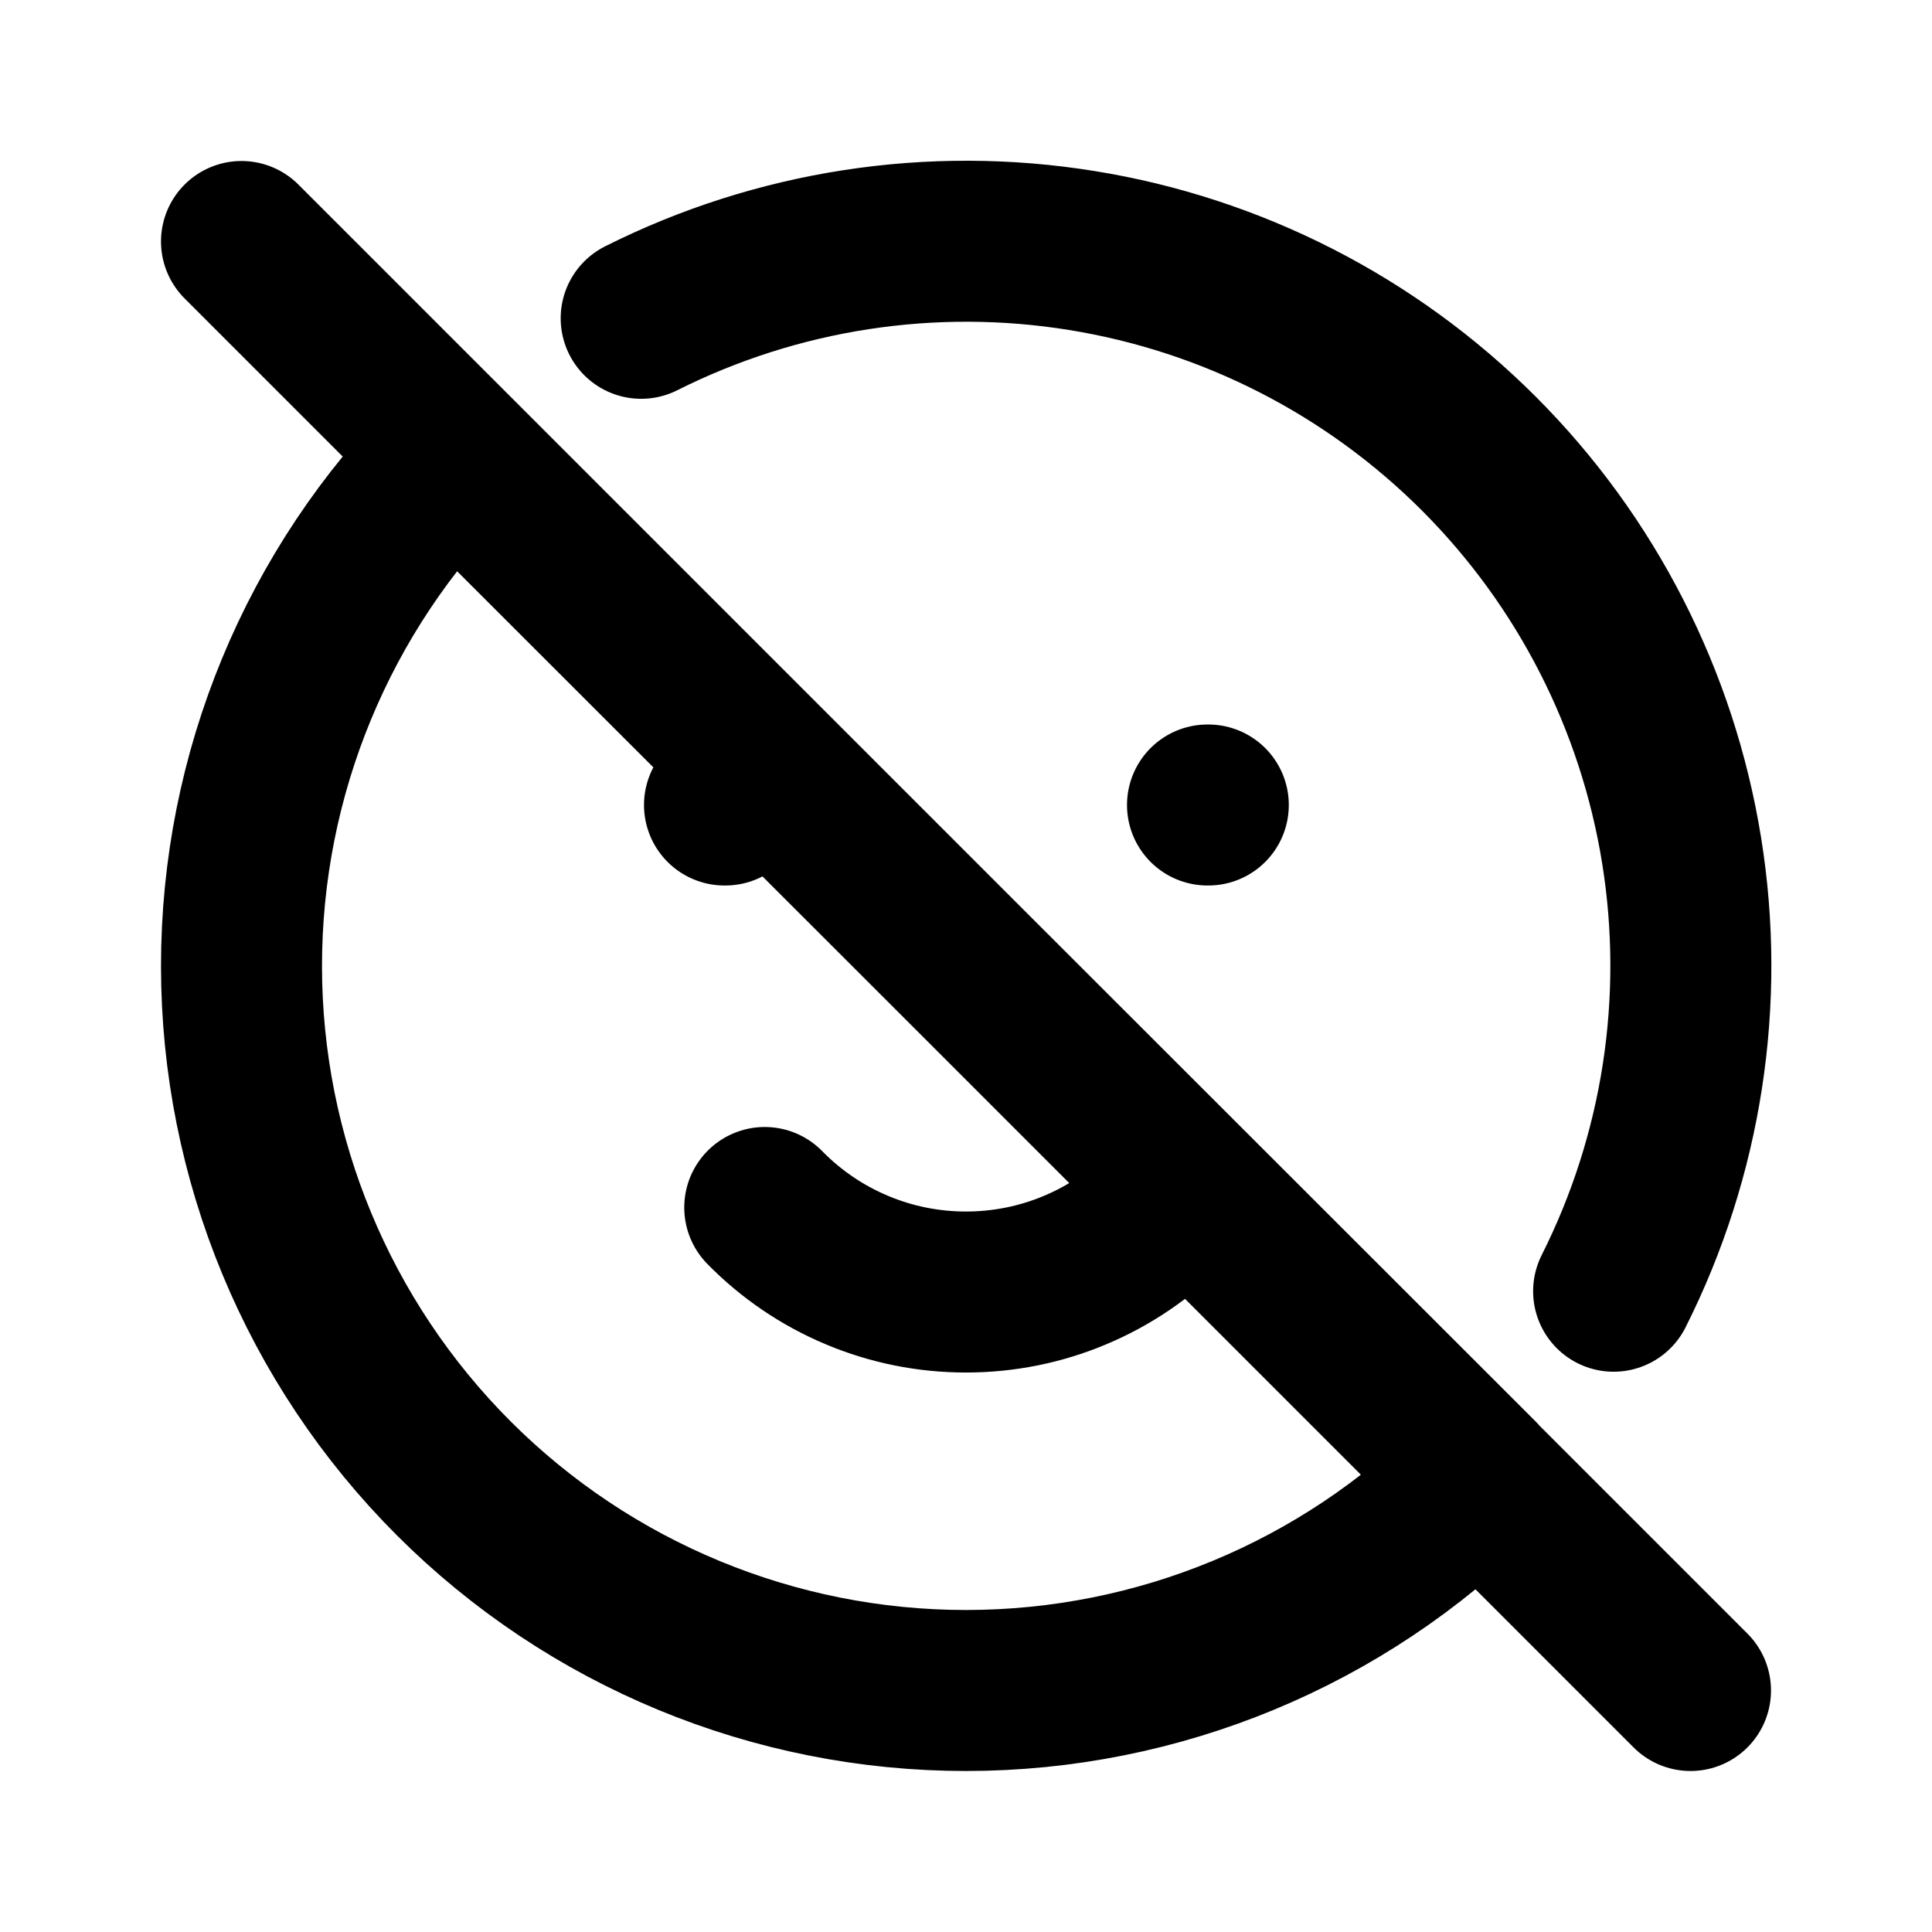 <?xml version="1.0" encoding="UTF-8"?> <svg xmlns="http://www.w3.org/2000/svg" width="24" height="24" viewBox="0 0 24 24" fill="none"> <path d="M20.045 16.04C20.895 14.35 21.191 12.434 20.89 10.566C20.589 8.698 19.708 6.972 18.37 5.634C17.032 4.296 15.307 3.413 13.439 3.112C11.571 2.81 9.656 3.105 7.965 3.954M9 10H9.01M15 10H15.01M9.5 15C9.826 15.333 10.215 15.597 10.644 15.777C11.073 15.958 11.534 16.05 12 16.05C12.466 16.05 12.927 15.958 13.356 15.777C13.785 15.597 14.174 15.333 14.5 15M3 3L21 21M5.634 5.638C3.947 7.326 2.999 9.616 3 12.003C3.001 14.39 3.95 16.679 5.638 18.366C7.326 20.053 9.616 21.001 12.003 21C14.39 20.999 16.679 20.05 18.366 18.362L5.634 5.638Z" stroke="black" stroke-width="2" stroke-linecap="round" stroke-linejoin="round"></path> </svg> 